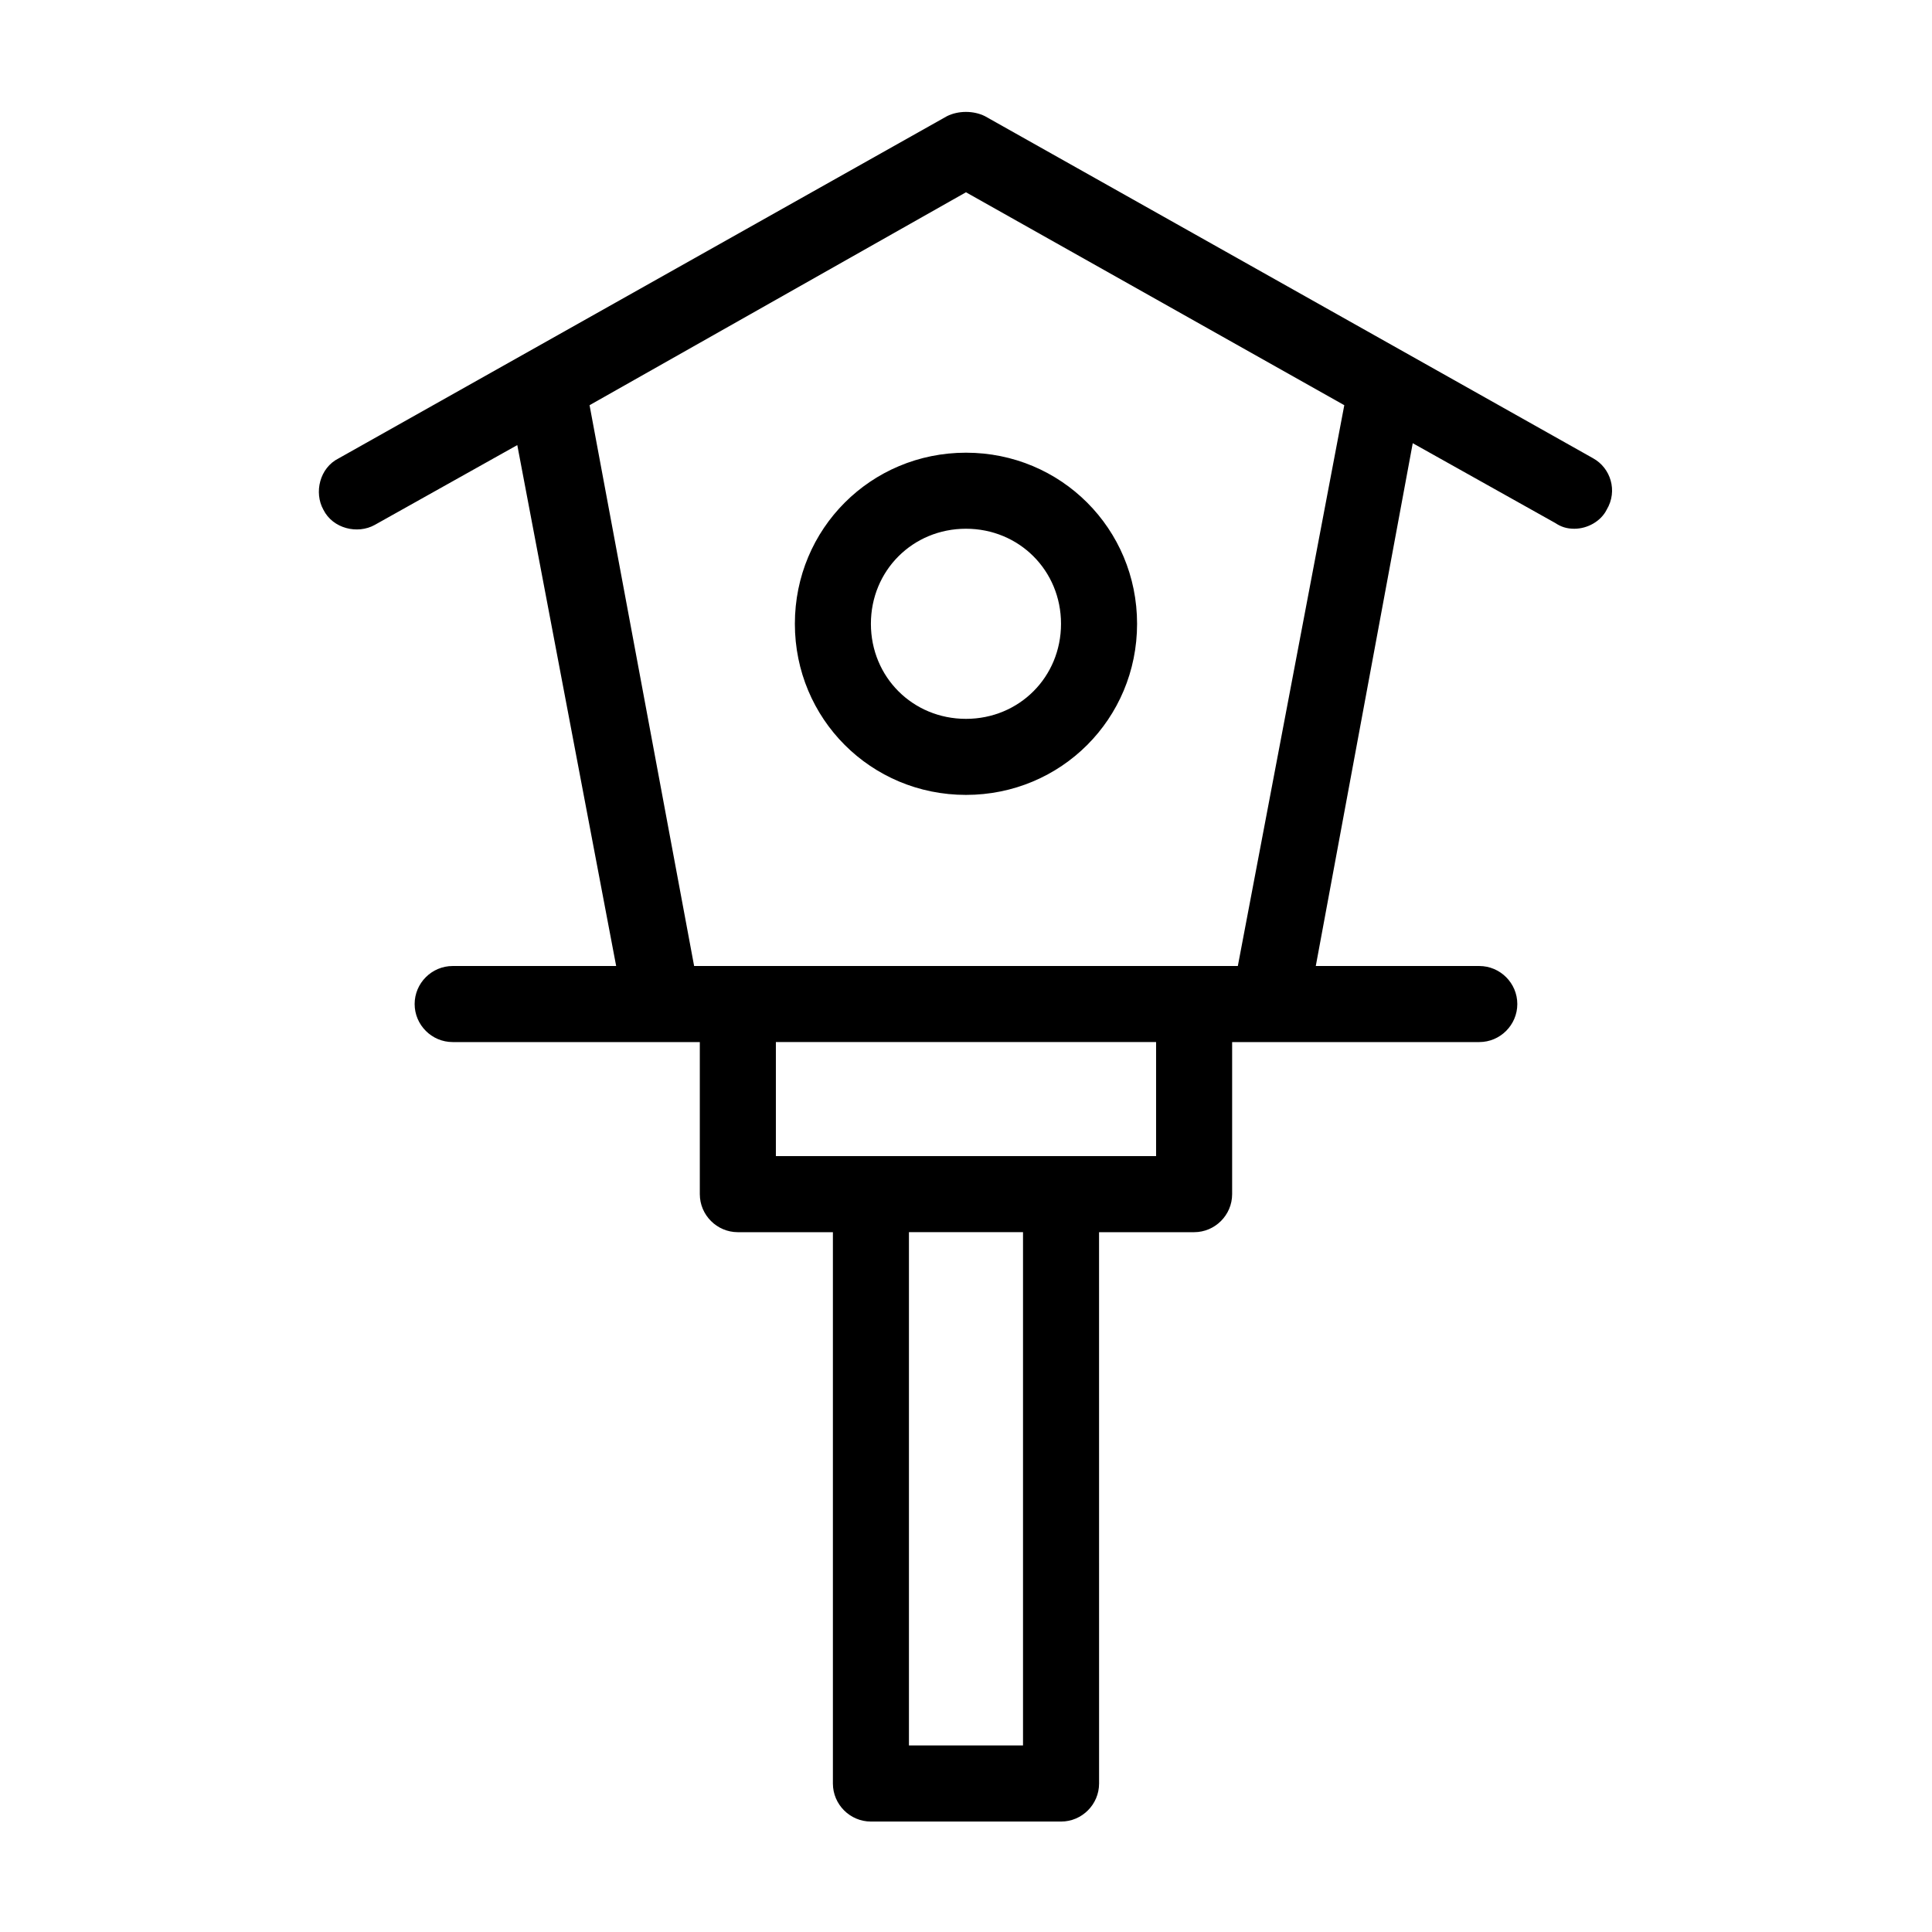 <?xml version="1.0" encoding="UTF-8"?>
<!-- Uploaded to: SVG Repo, www.svgrepo.com, Generator: SVG Repo Mixer Tools -->
<svg fill="#000000" width="800px" height="800px" version="1.1" viewBox="144 144 512 512" xmlns="http://www.w3.org/2000/svg">
 <path d="m566.25 265.48-161.22-90.688c-3.023-1.512-7.055-1.512-10.078 0l-161.22 90.688c-5.039 2.519-6.551 9.07-4.031 13.602 2.519 5.039 9.07 6.551 13.602 4.031l37.785-21.16 26.203 138.05h-43.328c-5.543 0-10.078 4.535-10.078 10.078s4.535 10.078 10.078 10.078h65.496v40.305c0 5.543 4.535 10.078 10.078 10.078h25.191v146.11c0 5.543 4.535 10.078 10.078 10.078h50.383c5.543 0 10.078-4.535 10.078-10.078l-0.008-146.11h25.191c5.543 0 10.078-4.535 10.078-10.078v-40.305h65.496c5.543 0 10.078-4.535 10.078-10.078 0-5.543-4.535-10.078-10.078-10.078h-43.328l25.695-138.55 37.785 21.16c1.512 1.008 3.023 1.512 5.039 1.512 3.527 0 7.055-2.016 8.566-5.039 3.016-5.031 1-11.078-3.535-13.598zm-151.14 341.08h-30.23v-136.03h30.23zm35.266-156.18h-100.76v-30.23h100.76zm21.664-50.379h-144.09l-27.711-148.62 99.754-56.426 100.26 56.426zm-117.39-90.688c0 25.191 20.152 45.344 45.344 45.344s45.344-20.152 45.344-45.344-20.152-45.344-45.344-45.344-45.344 20.152-45.344 45.344zm70.531 0c0 14.105-11.082 25.191-25.191 25.191-14.105 0-25.191-11.082-25.191-25.191 0-14.105 11.082-25.191 25.191-25.191s25.191 11.086 25.191 25.191z"/>
</svg>